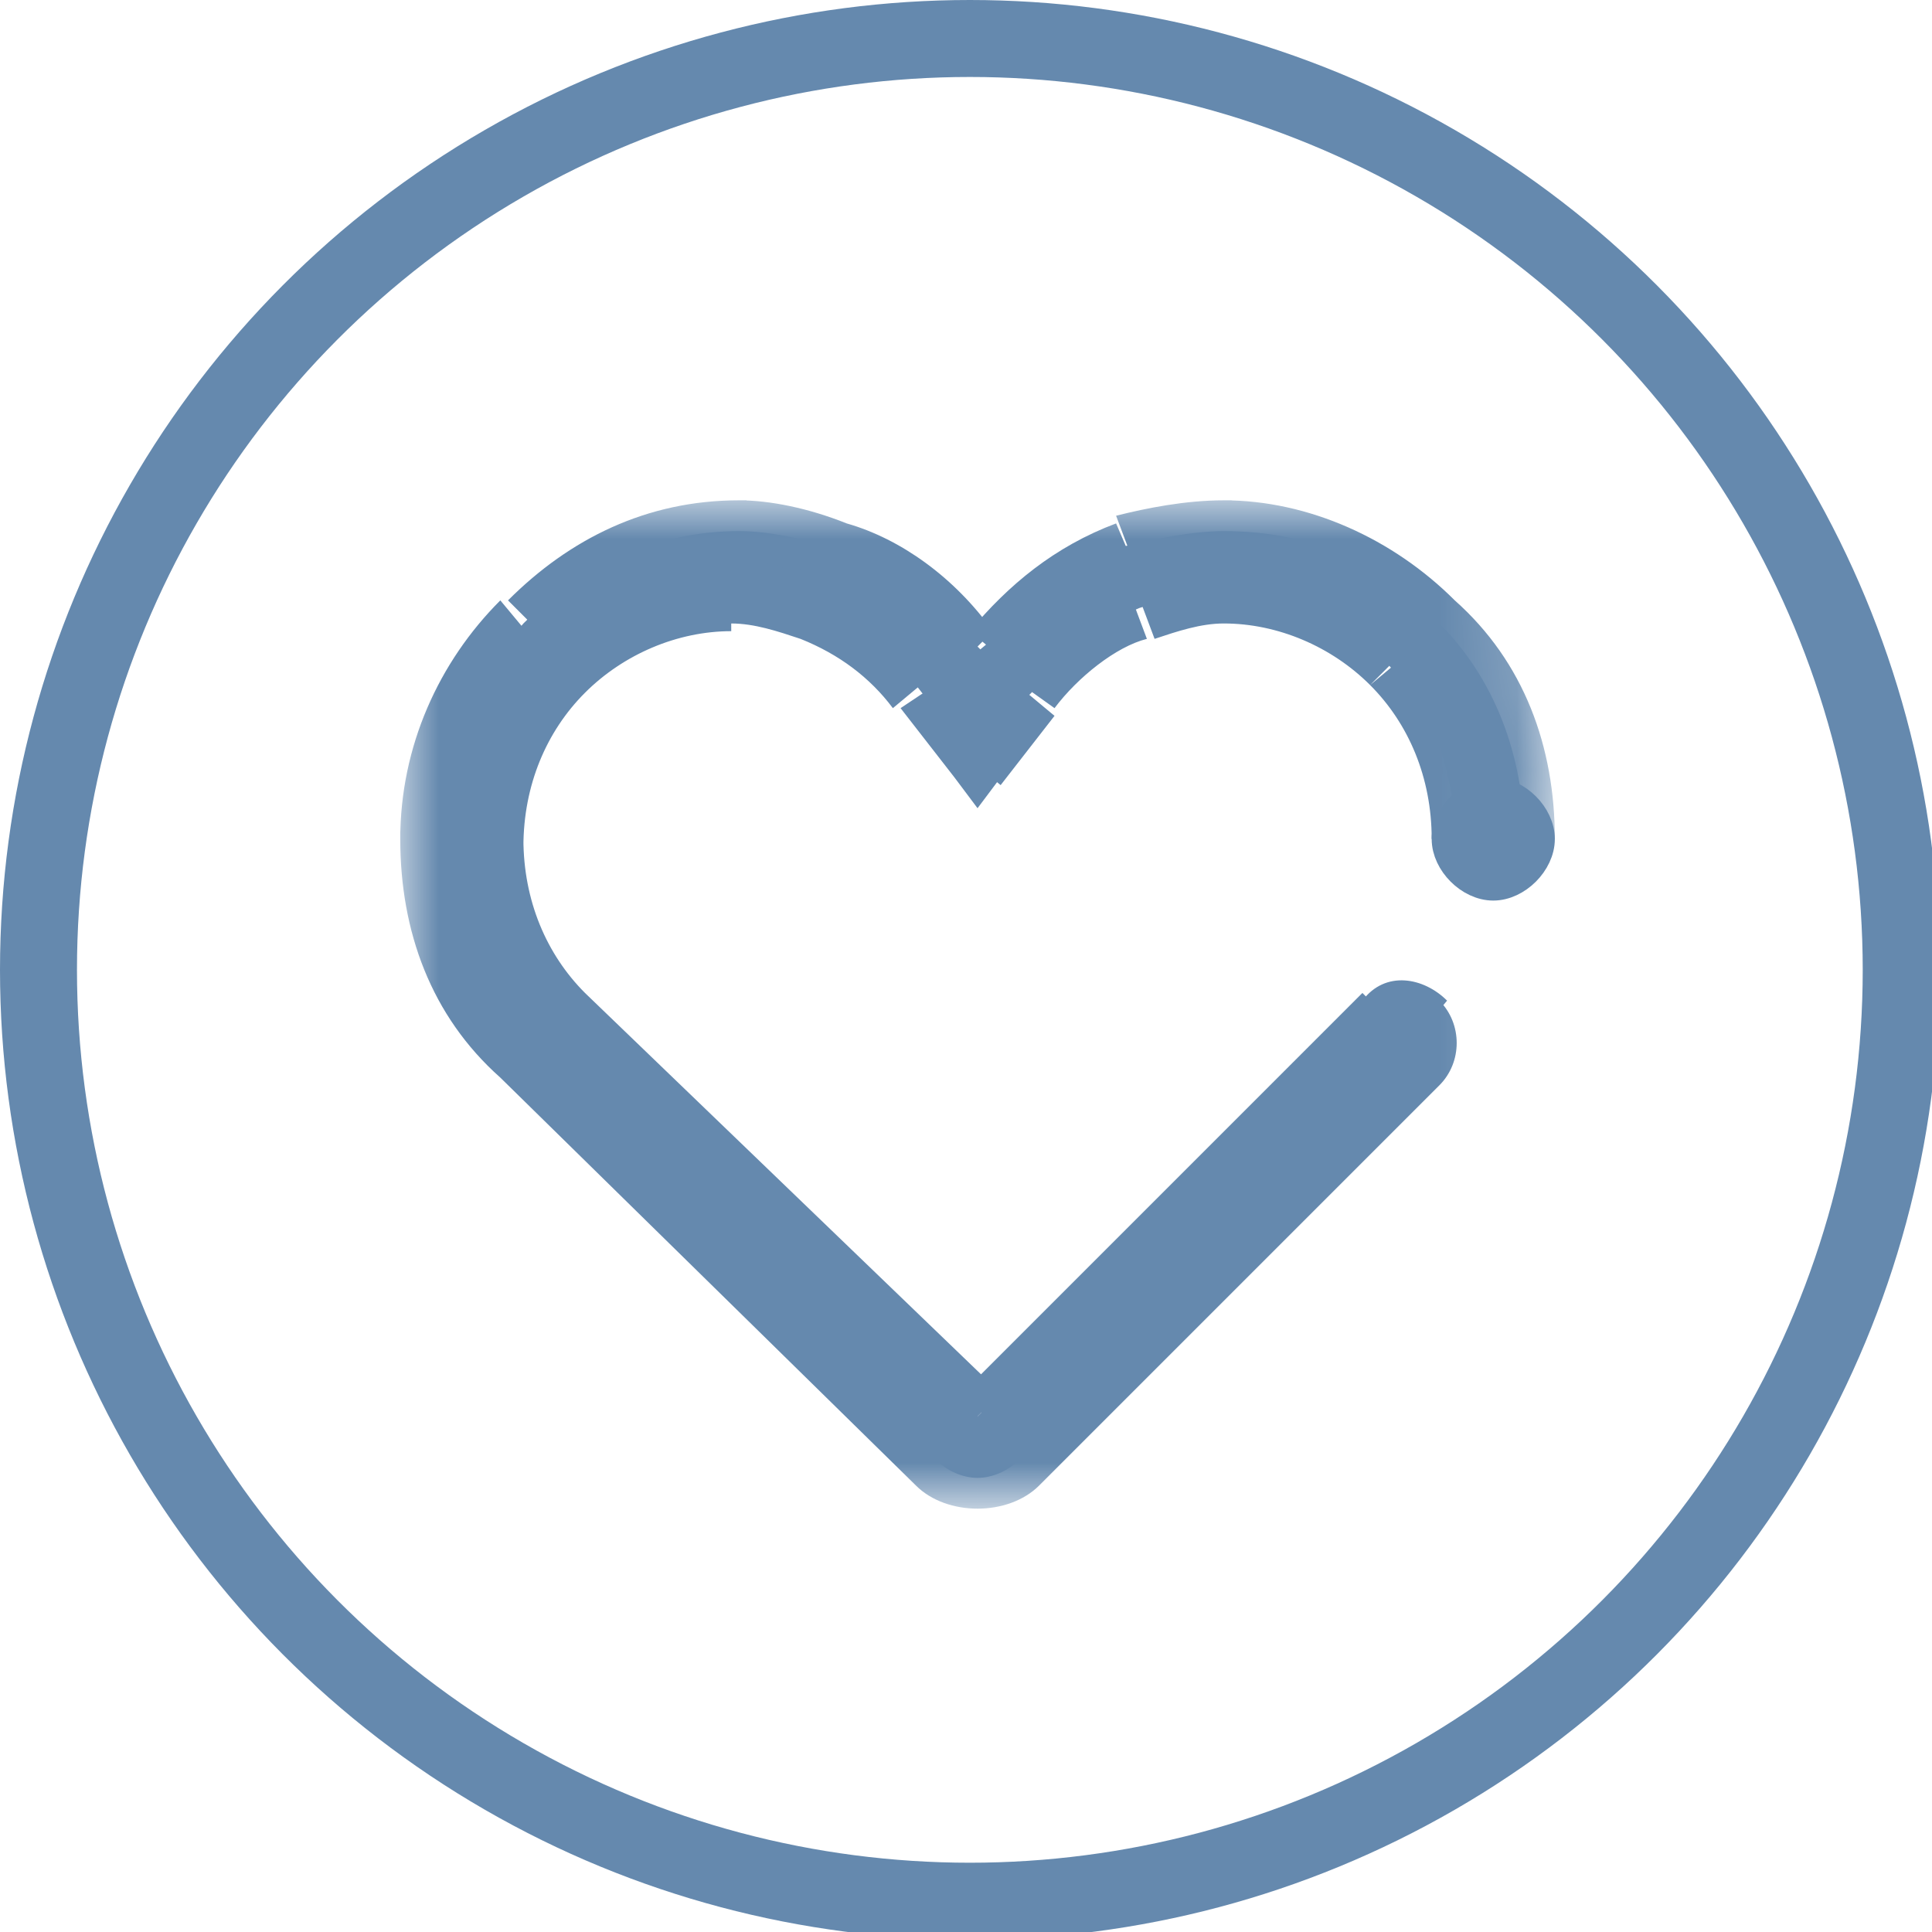 <?xml version="1.0" encoding="UTF-8"?> <svg xmlns="http://www.w3.org/2000/svg" xmlns:xlink="http://www.w3.org/1999/xlink" version="1.1" id="Calque_1" x="0px" y="0px" viewBox="0 0 25.1 25.1" style="enable-background:new 0 0 25.1 25.1;" xml:space="preserve"> <circle style="fill:none;stroke:#6589AE;" cx="12.6" cy="12.6" r="12.1"></circle> <path style="fill:#6589AE;" d="M19.8,10.9c0-1.1-0.4-2.1-1.1-2.8c-0.7-0.8-1.7-1.2-2.8-1.2c-0.4,0-0.9,0.1-1.3,0.2 c-0.7,0.2-1.3,0.7-1.8,1.3l-0.1,0.1l-0.1-0.1c-0.5-0.6-1.1-1.1-1.8-1.3C10.4,7,10,6.9,9.6,6.9c-1,0-2,0.4-2.8,1.2 c-0.7,0.8-1.1,1.8-1.1,2.8s0.4,2.1,1.1,2.8l5.4,5.3c0.1,0.1,0.3,0.2,0.5,0.2s0.4-0.1,0.5-0.2l5.2-5.2c0.2-0.2,0.2-0.4,0-0.6 c-0.1-0.2-0.4-0.2-0.5,0l-5.2,5.2l-5.4-5.2c-0.6-0.6-0.9-1.4-0.9-2.3c0-0.9,0.3-1.7,0.9-2.3c0.6-0.6,1.4-0.9,2.2-0.9h0 c0.3,0,0.7,0.1,1,0.2c0.5,0.2,1,0.6,1.4,1l0.7,0.9L13.4,9c0.4-0.5,0.9-0.9,1.4-1.1c0.3-0.1,0.7-0.2,1-0.2h0c0.8,0,1.6,0.3,2.2,0.9 c0.6,0.6,0.9,1.4,0.9,2.3"></path> <defs> <filter id="Adobe_OpacityMaskFilter" filterUnits="userSpaceOnUse" x="5.2" y="6.5" width="14.9" height="13.1"> <feColorMatrix type="matrix" values="1 0 0 0 0 0 1 0 0 0 0 0 1 0 0 0 0 0 1 0"></feColorMatrix> </filter> </defs> <mask maskUnits="userSpaceOnUse" x="5.2" y="6.5" width="14.9" height="13.1" id="path-2-outside-1_698_499_00000011012614664850009260000013192532811268073896_"> <rect x="4.6" y="5.9" style="fill:#FFFFFF;filter:url(#Adobe_OpacityMaskFilter);" width="16" height="14"></rect> <path d="M19.8,10.9c0-1.1-0.4-2.1-1.1-2.8c-0.7-0.8-1.7-1.2-2.8-1.2c-0.4,0-0.9,0.1-1.3,0.2c-0.7,0.2-1.3,0.7-1.8,1.3l-0.1,0.1 l-0.1-0.1c-0.5-0.6-1.1-1.1-1.8-1.3C10.4,7,10,6.9,9.6,6.9c-1,0-2,0.4-2.8,1.2c-0.7,0.8-1.1,1.8-1.1,2.8s0.4,2.1,1.1,2.8l5.4,5.3 c0.1,0.1,0.3,0.2,0.5,0.2s0.4-0.1,0.5-0.2l5.2-5.2c0.2-0.2,0.2-0.4,0-0.6c-0.1-0.2-0.4-0.2-0.5,0l-5.2,5.2l-5.4-5.2 c-0.6-0.6-0.9-1.4-0.9-2.3c0-0.9,0.3-1.7,0.9-2.3c0.6-0.6,1.4-0.9,2.2-0.9h0c0.3,0,0.7,0.1,1,0.2c0.5,0.2,1,0.6,1.4,1l0.7,0.9 L13.4,9c0.4-0.5,0.9-0.9,1.4-1.1c0.3-0.1,0.7-0.2,1-0.2h0c0.8,0,1.6,0.3,2.2,0.9c0.6,0.6,0.9,1.4,0.9,2.3"></path> </mask> <path style="mask:url(#path-2-outside-1_698_499_00000011012614664850009260000013192532811268073896_);fill:#6589AE;" d="M14.6,7.2 l-0.1-0.4l0,0L14.6,7.2z M12.8,8.5l0.3,0.2l0,0L12.8,8.5z M12.7,8.6l-0.3,0.2l0.3,0.4L13,8.9L12.7,8.6z M12.6,8.5l0.3-0.2l0,0 L12.6,8.5z M10.8,7.2l-0.1,0.4l0,0L10.8,7.2z M6.8,8.1L6.5,7.8l0,0L6.8,8.1z M6.8,13.8L6.5,14l0,0L6.8,13.8z M12.2,19l0.3-0.3l0,0 L12.2,19z M13.2,19l0.3,0.3l0,0L13.2,19z M18.5,13.8l-0.3-0.3l0,0L18.5,13.8z M17.9,13.2l-0.3-0.3l0,0L17.9,13.2z M12.7,18.4 l-0.3,0.3l0.3,0.3l0.3-0.3L12.7,18.4z M7.3,13.2l-0.3,0.3l0,0L7.3,13.2z M9.5,7.7V7.3l0,0L9.5,7.7z M10.6,7.9l-0.1,0.4l0,0L10.6,7.9 z M12,9l0.3-0.2l0,0L12,9z M12.7,9.9l-0.3,0.2l0.3,0.4l0.3-0.4L12.7,9.9z M13.4,9l0.3,0.2l0,0L13.4,9z M14.8,7.9l-0.1-0.4l0,0 L14.8,7.9z M15.9,7.7V7.3l0,0L15.9,7.7z M18.1,8.7l-0.3,0.3l0,0L18.1,8.7z M20.2,10.9c0-1.2-0.4-2.3-1.3-3.1l-0.6,0.6 c0.7,0.7,1,1.6,1,2.5H20.2z M18.9,7.8c-0.8-0.8-1.9-1.3-3-1.3v0.8c0.9,0,1.8,0.4,2.5,1.1L18.9,7.8z M15.9,6.5c-0.5,0-1,0.1-1.4,0.2 l0.3,0.8c0.4-0.1,0.8-0.2,1.2-0.2V6.5z M14.5,6.8c-0.8,0.3-1.4,0.8-1.9,1.4l0.6,0.5c0.4-0.6,1-1,1.6-1.2L14.5,6.8z M12.5,8.2 l-0.1,0.1L13,8.9l0.1-0.1L12.5,8.2z M13,8.4l-0.1-0.1l-0.6,0.5l0.1,0.1L13,8.4z M12.9,8.2c-0.5-0.7-1.2-1.2-1.9-1.4l-0.3,0.8 c0.6,0.2,1.1,0.6,1.6,1.2L12.9,8.2z M11,6.8C10.5,6.6,10,6.5,9.6,6.5v0.8c0.4,0,0.8,0.1,1.2,0.2L11,6.8z M9.6,6.5 c-1.2,0-2.2,0.5-3,1.3l0.6,0.6c0.7-0.7,1.5-1.1,2.5-1.1V6.5z M6.5,7.8c-0.8,0.8-1.3,1.9-1.3,3.1H6c0-1,0.4-1.9,1-2.5L6.5,7.8z M5.2,10.9c0,1.2,0.4,2.3,1.3,3.1l0.6-0.6c-0.7-0.7-1-1.6-1-2.6H5.2z M6.5,14l5.4,5.3l0.6-0.6l-5.4-5.3L6.5,14z M11.9,19.3 c0.2,0.2,0.5,0.3,0.8,0.3v-0.8c-0.1,0-0.2,0-0.2-0.1L11.9,19.3z M12.7,19.6c0.3,0,0.6-0.1,0.8-0.3l-0.6-0.6 c-0.1,0.1-0.1,0.1-0.2,0.1V19.6z M13.5,19.3l5.2-5.2l-0.6-0.6l-5.2,5.2L13.5,19.3z M18.7,14.1c0.3-0.3,0.3-0.8,0-1.1l-0.6,0.5 c0,0,0,0,0,0c0,0,0,0,0,0c0,0,0,0,0,0L18.7,14.1z M18.8,13c-0.3-0.3-0.8-0.4-1.1,0l0.6,0.6c0,0,0,0,0,0c0,0,0,0,0,0c0,0,0,0,0,0 c0,0,0,0,0,0L18.8,13z M17.7,12.9l-5.2,5.2l0.6,0.6l5.2-5.2L17.7,12.9z M13,18.1l-5.4-5.2l-0.6,0.6l5.4,5.2L13,18.1z M7.6,12.9 c-0.5-0.5-0.8-1.2-0.8-2L6,11c0,1,0.4,1.9,1,2.5L7.6,12.9z M6.8,11c0-0.8,0.3-1.5,0.8-2L7,8.4C6.4,9.1,6,10,6,11L6.8,11z M7.6,9 c0.5-0.5,1.2-0.8,1.9-0.8l0-0.8C8.6,7.3,7.7,7.7,7,8.4L7.6,9z M9.5,8.1L9.5,8.1l0-0.8h0V8.1z M9.5,8.1c0.3,0,0.6,0.1,0.9,0.2 l0.3-0.8c-0.4-0.1-0.8-0.2-1.2-0.2V8.1z M10.4,8.3c0.5,0.2,0.9,0.5,1.2,0.9l0.6-0.5c-0.4-0.5-1-1-1.6-1.2L10.4,8.3z M11.7,9.2 l0.7,0.9L13,9.7l-0.7-0.9L11.7,9.2z M13,10.2l0.7-0.9l-0.6-0.5l-0.7,0.9L13,10.2z M13.7,9.2c0.3-0.4,0.8-0.8,1.2-0.9l-0.3-0.8 c-0.6,0.2-1.2,0.6-1.6,1.2L13.7,9.2z M15,8.3c0.3-0.1,0.6-0.2,0.9-0.2l0-0.8c-0.4,0-0.8,0.1-1.2,0.2L15,8.3z M15.9,8.1L15.9,8.1 l0-0.8h0V8.1z M15.9,8.1c0.7,0,1.4,0.3,1.9,0.8l0.6-0.6c-0.7-0.7-1.5-1.1-2.5-1.1V8.1z M17.8,8.9c0.5,0.5,0.8,1.2,0.8,2l0.8,0 c0-1-0.4-1.9-1-2.5L17.8,8.9z"></path> <path style="fill:#6589AE;stroke:#6589AE;stroke-width:0.4;" d="M19.4,11.5c0.3,0,0.6-0.3,0.6-0.6s-0.3-0.6-0.6-0.6 c-0.3,0-0.6,0.3-0.6,0.6S19.1,11.5,19.4,11.5z"></path> </svg> 
